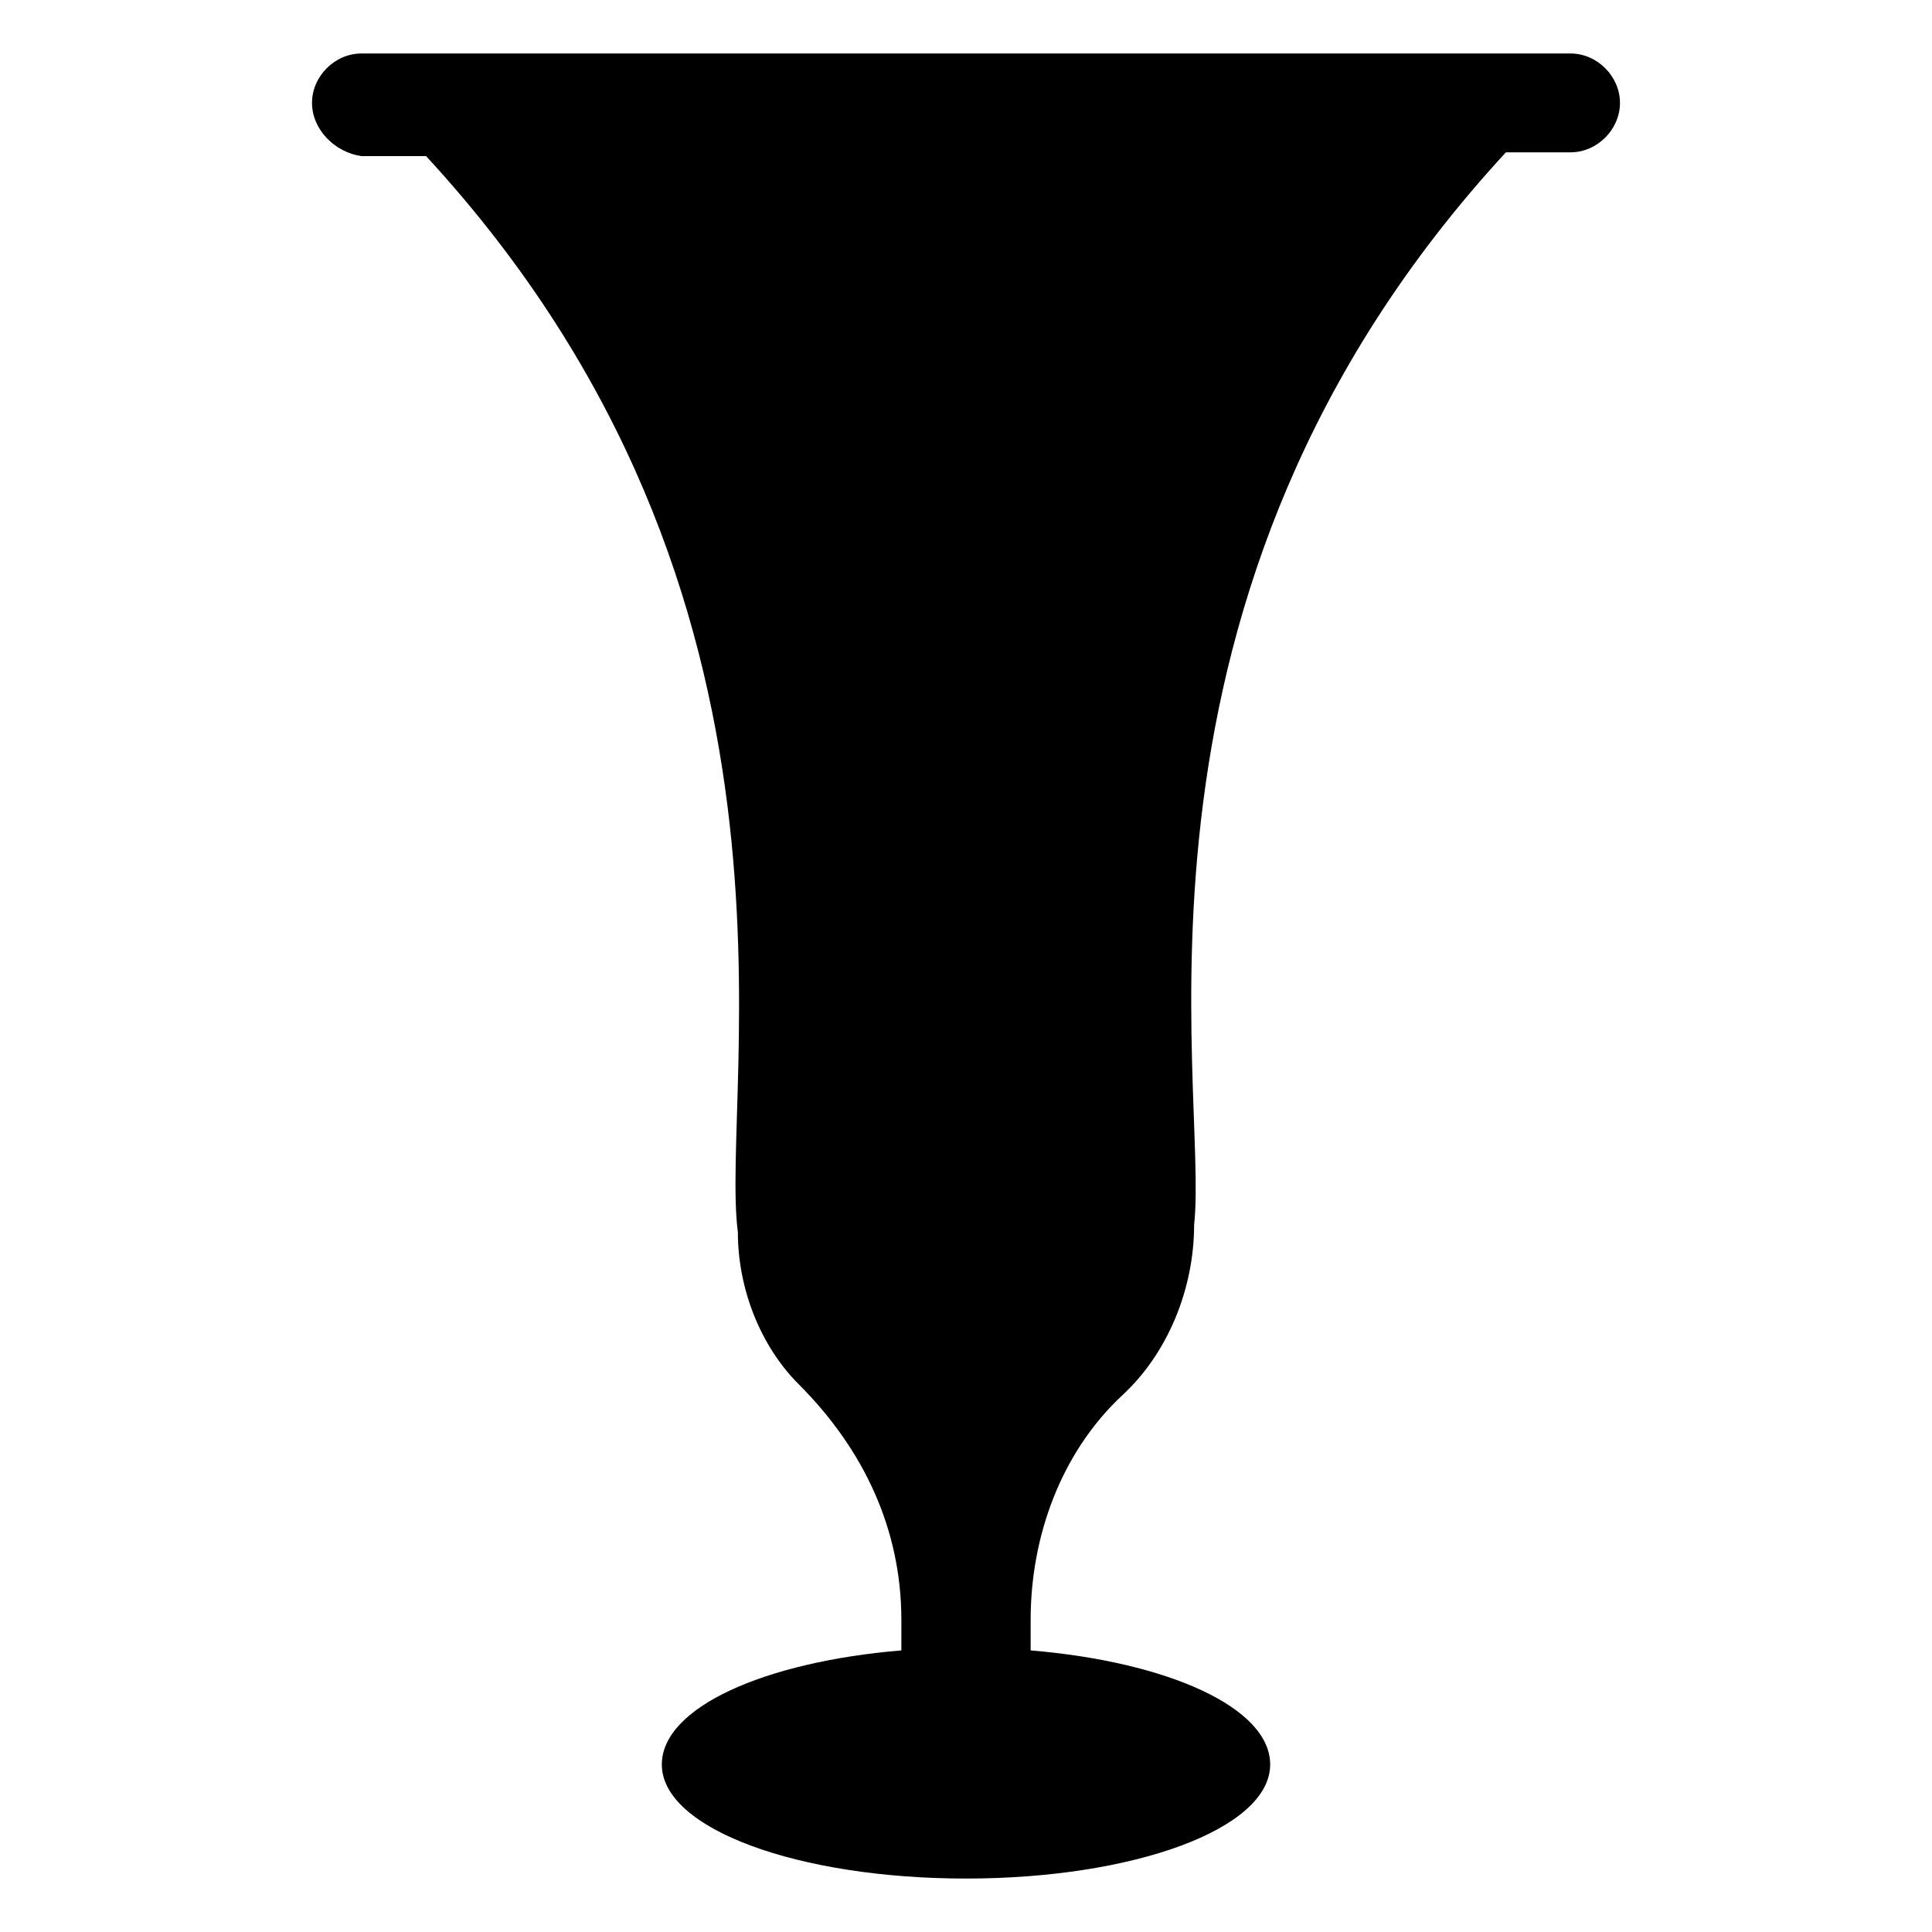 <?xml version="1.0" encoding="UTF-8"?>
<!-- Uploaded to: SVG Repo, www.svgrepo.com, Generator: SVG Repo Mixer Tools -->
<svg fill="#000000" width="800px" height="800px" version="1.1" viewBox="144 144 512 512" xmlns="http://www.w3.org/2000/svg">
 <path d="m573.31 171.27c0 7.055-6.047 13.098-13.098 13.098h-17.129c-107.82 116.88-78.598 247.88-82.625 284.15 0 17.129-7.055 34.258-19.145 45.344-16.121 15.113-24.184 37.281-24.184 59.449v8.062c36.273 3.023 63.48 15.113 63.48 30.23 0 17.129-36.273 30.23-80.609 30.23s-80.609-13.098-80.609-30.23c0-15.113 27.207-27.207 63.48-30.23v-8.062c0-24.184-10.078-45.344-27.207-62.473-10.078-10.074-16.121-25.191-16.121-40.305-5.039-38.289 25.191-168.27-82.625-285.16h-17.133c-7.051-1.008-13.098-7.051-13.098-14.105 0-7.055 6.047-13.098 13.098-13.098h320.42c7.055 0 13.102 6.043 13.102 13.098z"/>
</svg>